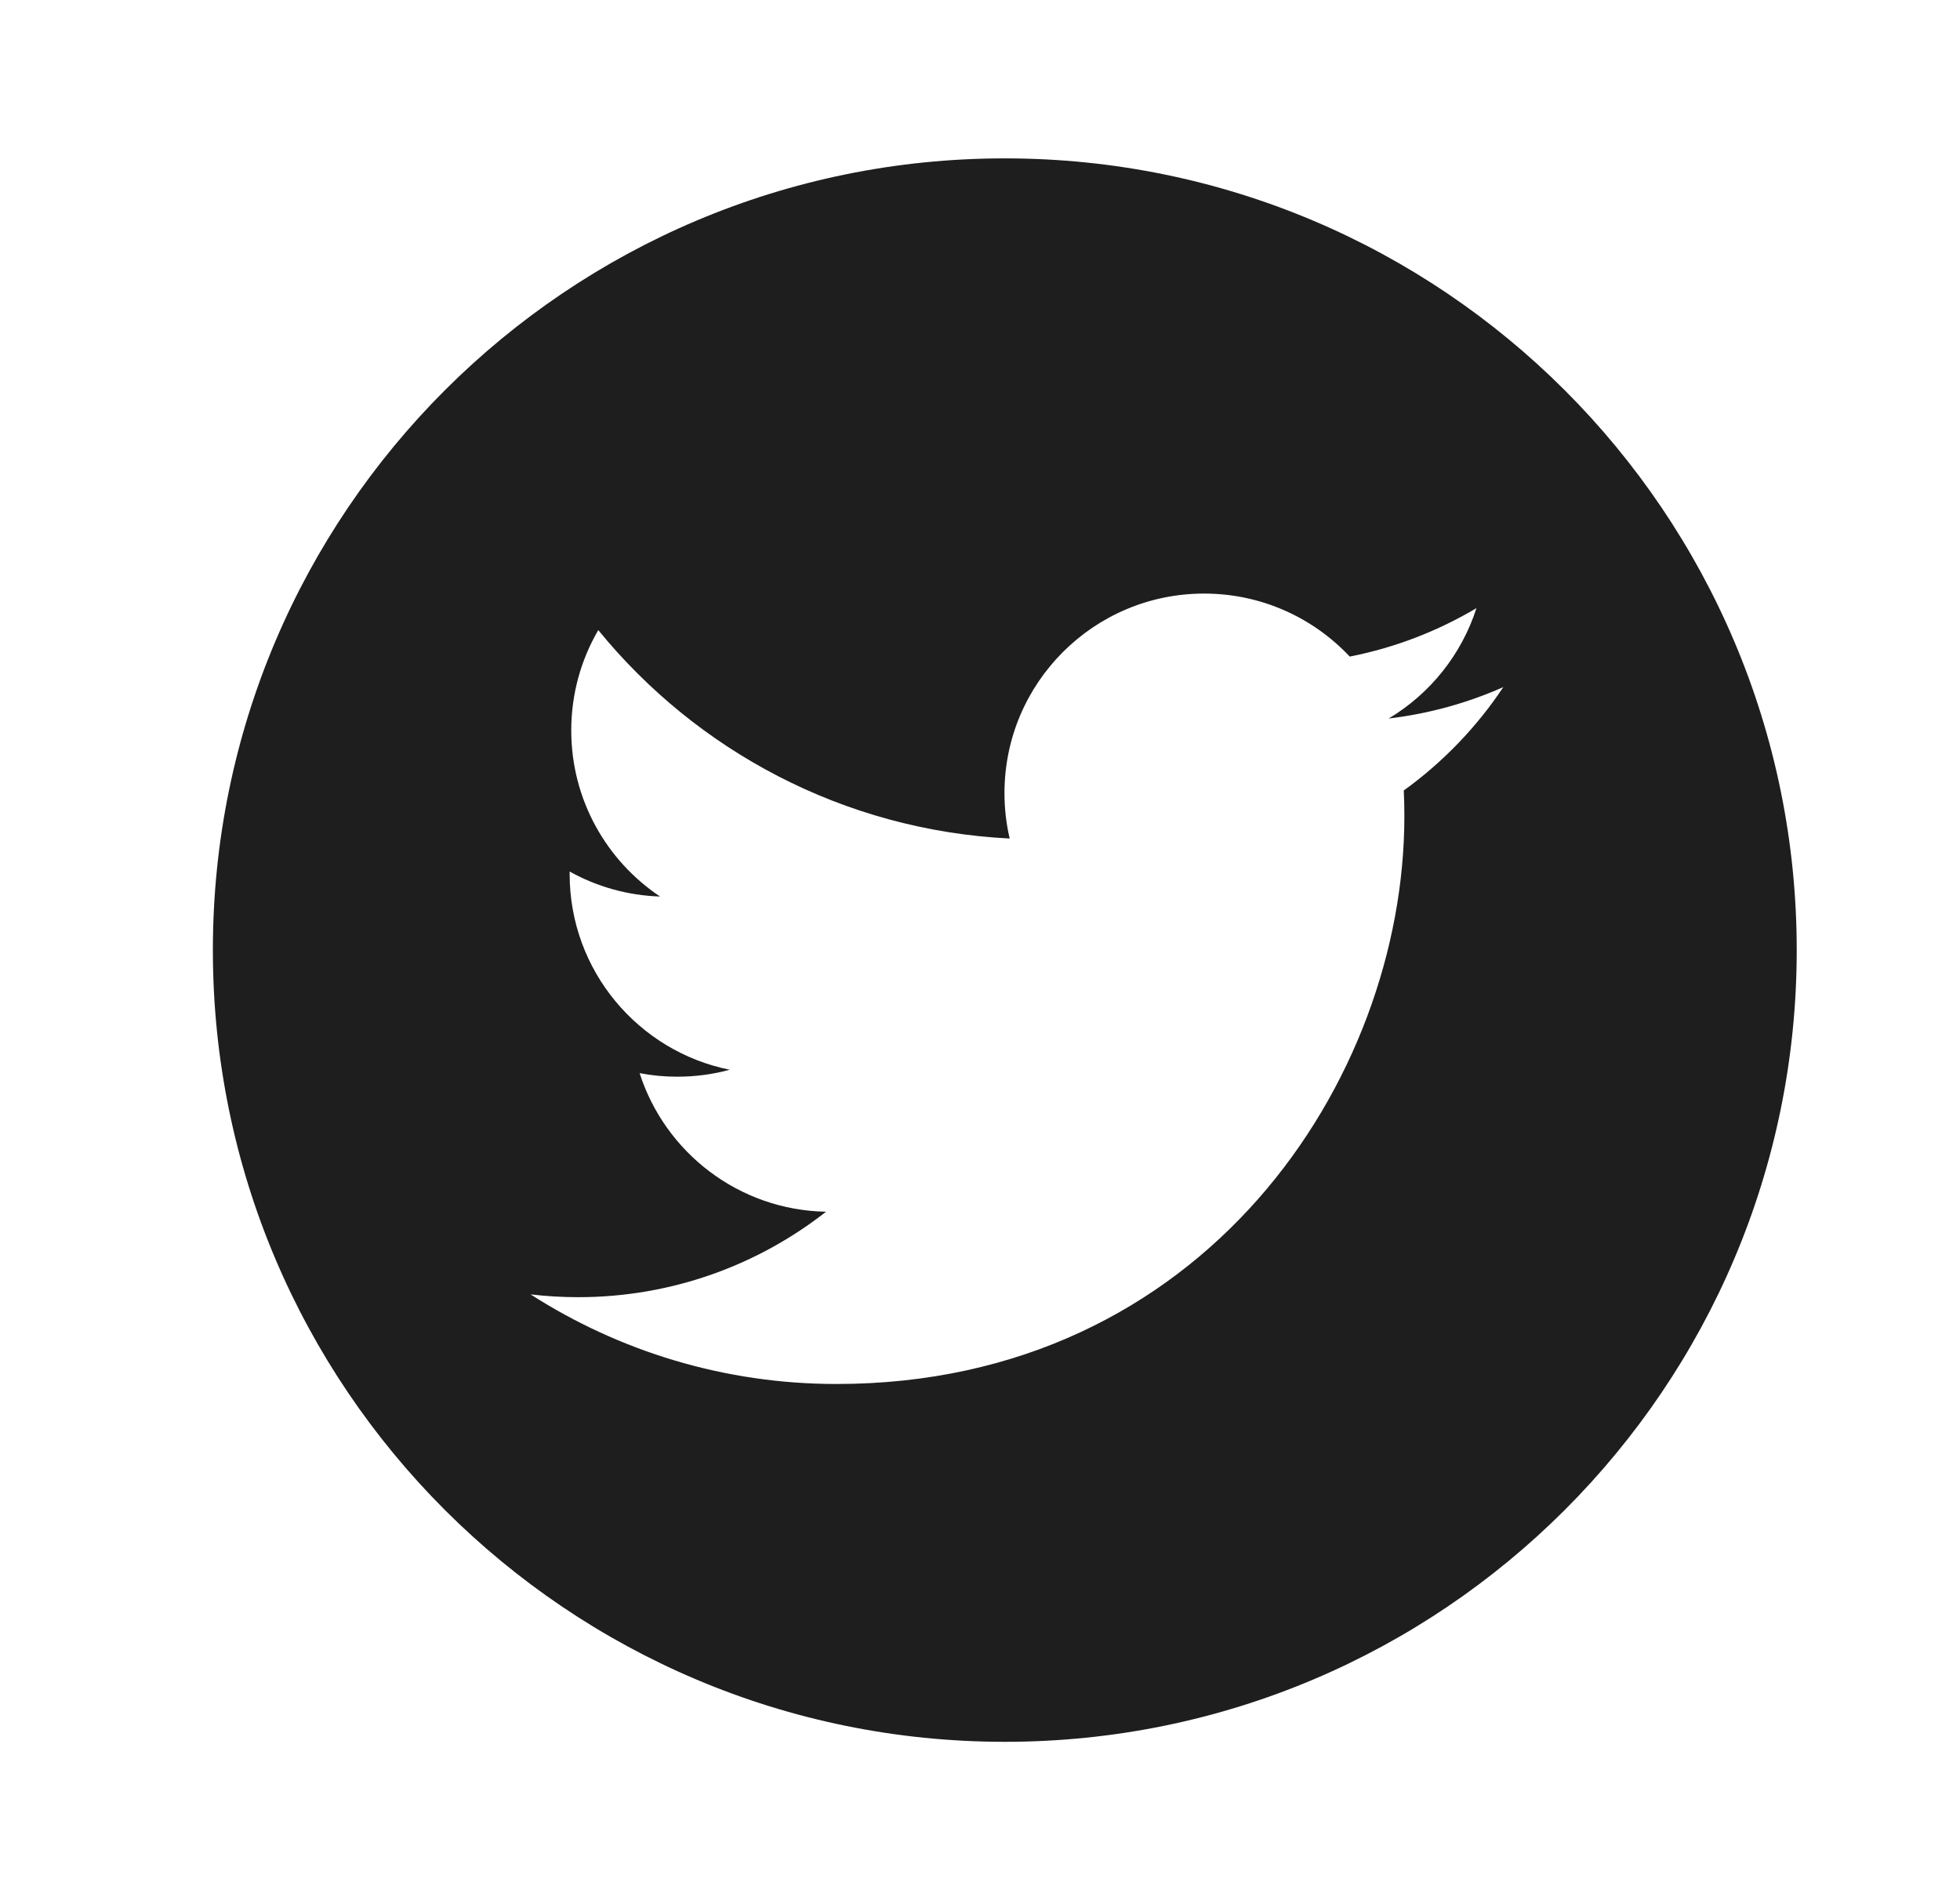 <svg width="33" height="32" viewBox="0 0 33 32" fill="none" xmlns="http://www.w3.org/2000/svg">
<path fill-rule="evenodd" clip-rule="evenodd" d="M16.918 2.667C9.554 2.667 3.584 8.637 3.584 16C3.584 23.364 9.554 29.333 16.918 29.333C24.282 29.333 30.251 23.364 30.251 16C30.251 8.637 24.282 2.667 16.918 2.667ZM23.635 13.312C23.642 13.456 23.645 13.601 23.645 13.747C23.645 18.187 20.265 23.307 14.084 23.307C12.187 23.307 10.42 22.751 8.933 21.798C9.196 21.829 9.463 21.845 9.735 21.845C11.309 21.845 12.758 21.307 13.908 20.406C12.438 20.379 11.197 19.407 10.769 18.072C10.974 18.112 11.185 18.132 11.401 18.132C11.708 18.132 12.004 18.092 12.287 18.015C10.749 17.706 9.591 16.347 9.591 14.72C9.591 14.706 9.591 14.692 9.591 14.677C10.044 14.929 10.562 15.08 11.113 15.098C10.211 14.494 9.618 13.467 9.618 12.3C9.618 11.685 9.784 11.107 10.073 10.611C11.73 12.644 14.207 13.982 17 14.121C16.942 13.876 16.912 13.619 16.912 13.356C16.912 11.501 18.417 9.996 20.273 9.996C21.239 9.996 22.112 10.404 22.725 11.057C23.491 10.907 24.21 10.626 24.859 10.241C24.607 11.026 24.075 11.685 23.381 12.1C24.061 12.019 24.709 11.838 25.311 11.571C24.862 12.246 24.292 12.838 23.635 13.312Z" fill="#1E1E1E"/>
</svg>

